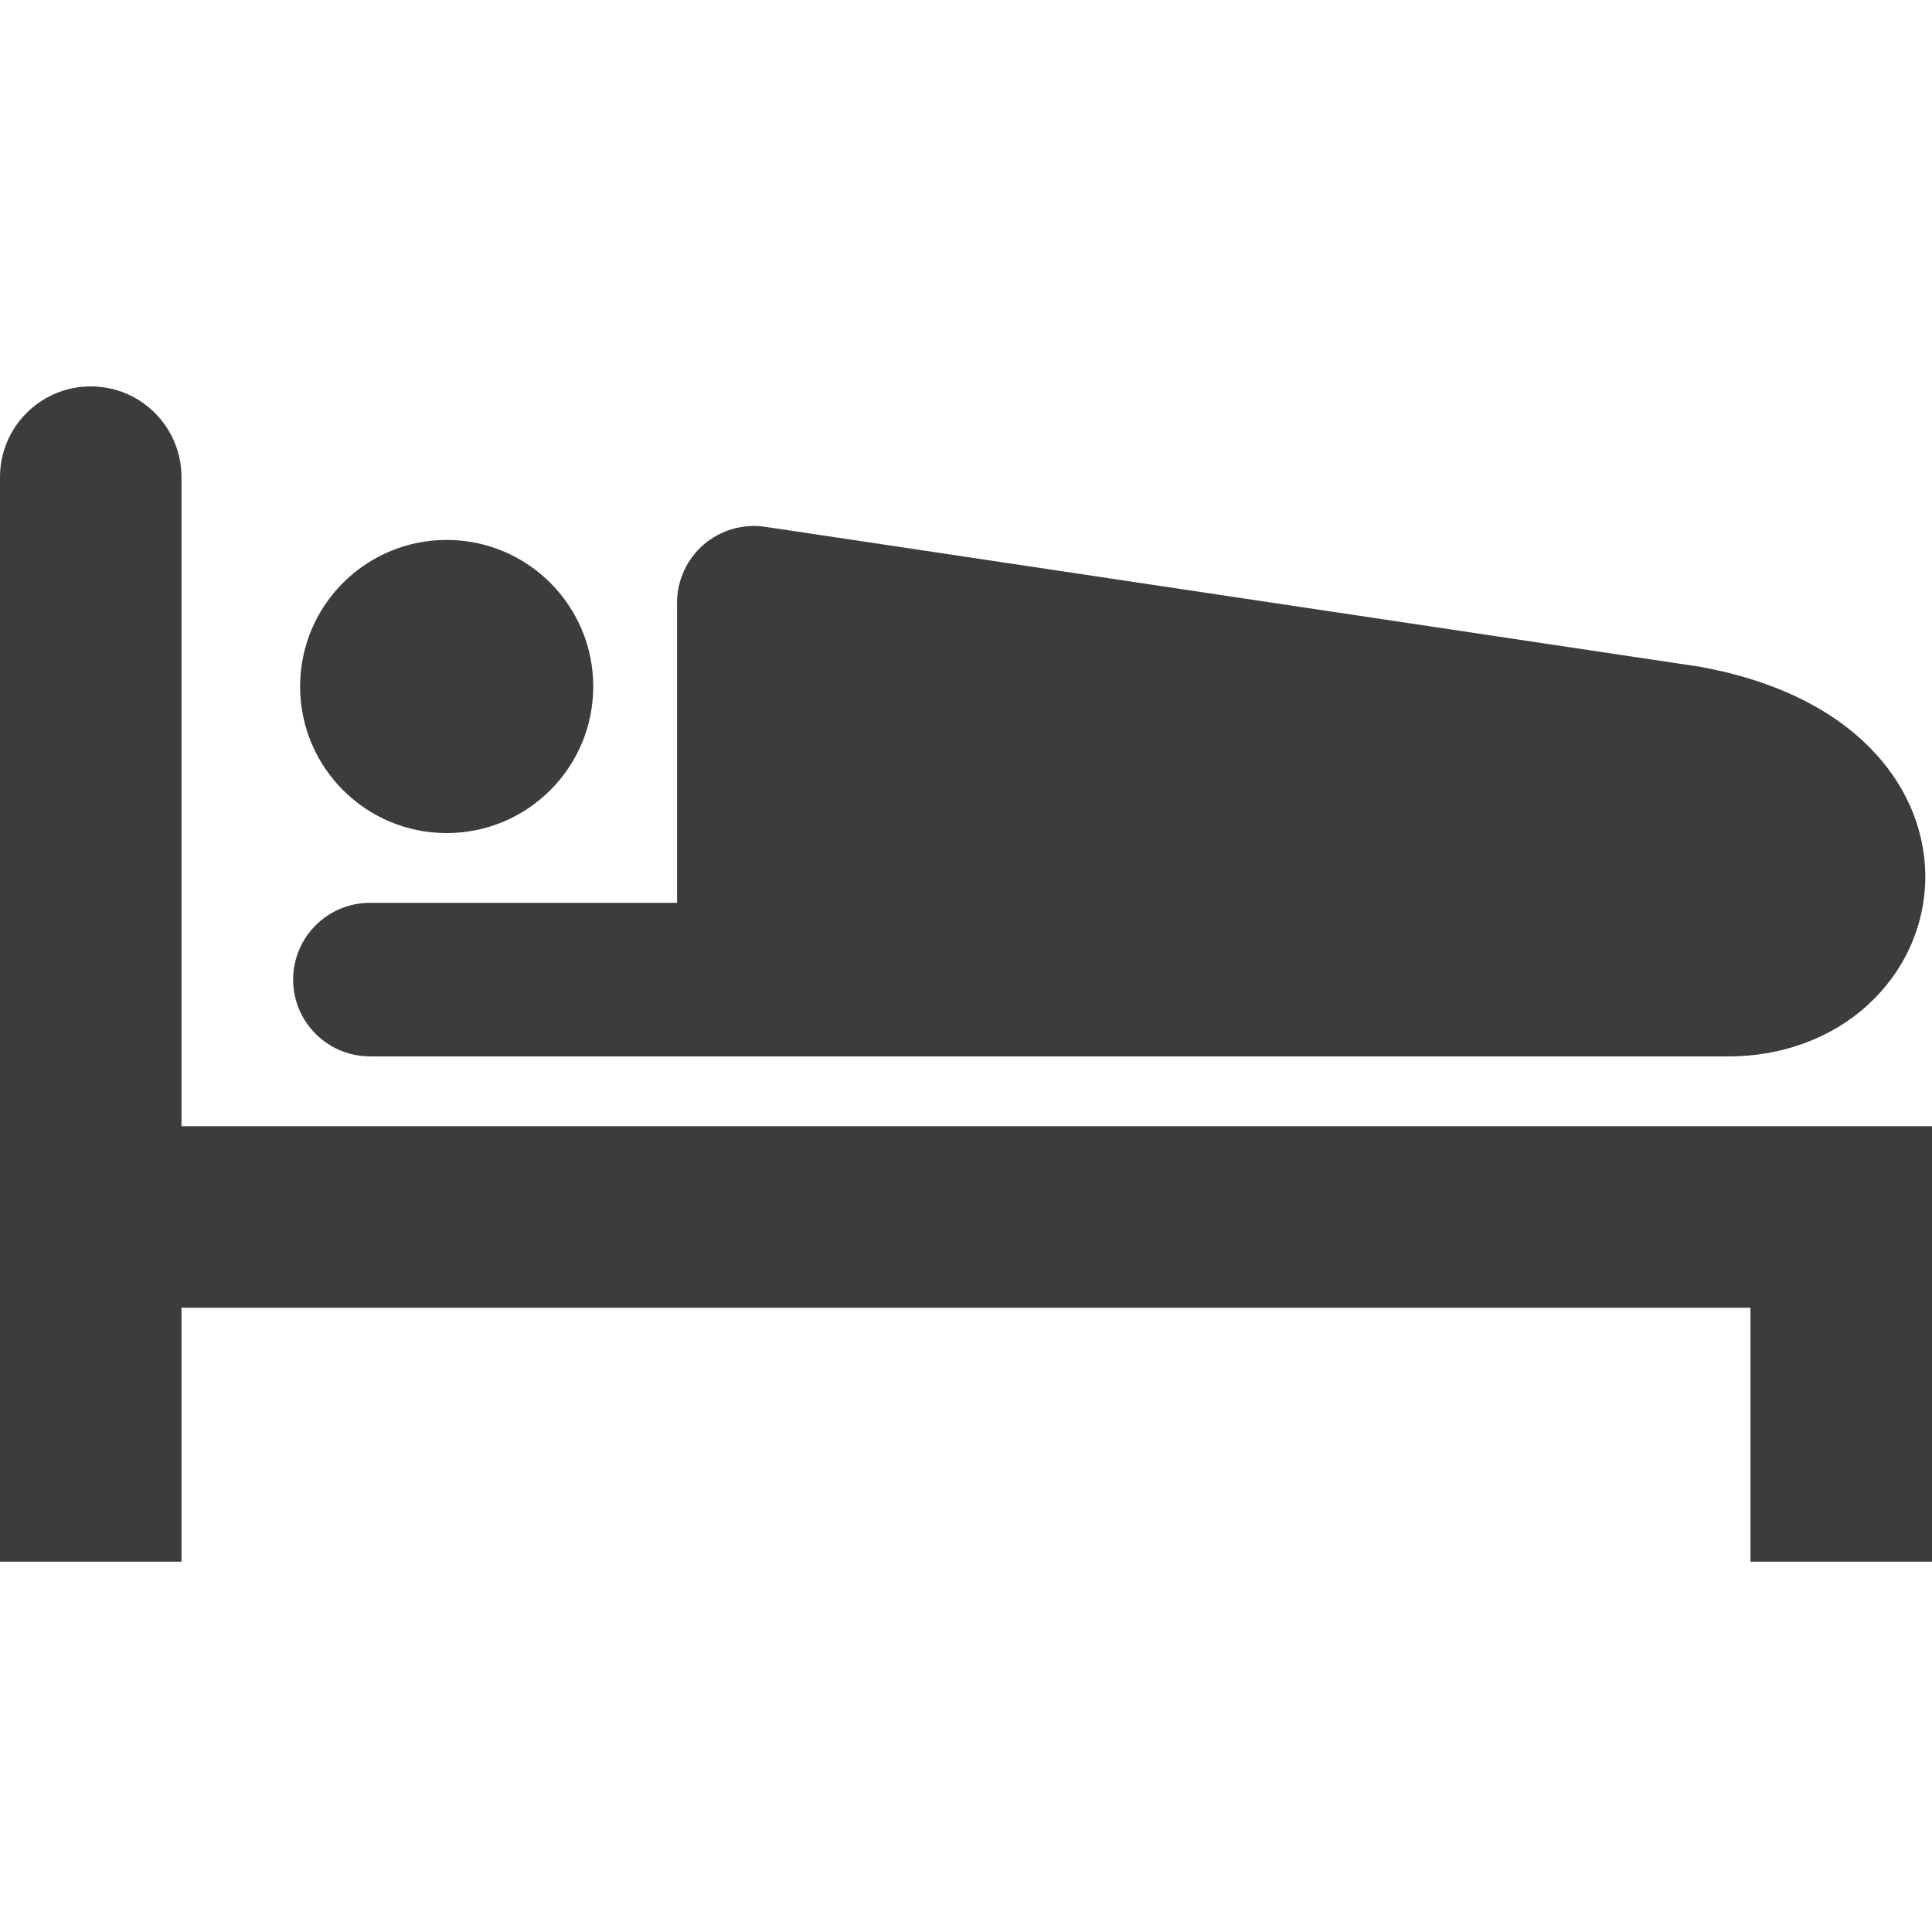<svg width="30" height="30" viewBox="0 0 30 30" fill="none" xmlns="http://www.w3.org/2000/svg">
<path d="M6.936 12.936C8.193 12.936 9.212 11.917 9.212 10.66C9.212 9.403 8.193 8.384 6.936 8.384C5.679 8.384 4.66 9.402 4.66 10.66C4.66 11.917 5.679 12.936 6.936 12.936Z" fill="#3C3C3C"/>
<path d="M5.744 16.404H26.834C27.668 16.406 28.438 16.119 28.996 15.611C29.274 15.358 29.501 15.053 29.656 14.712C29.811 14.372 29.896 13.997 29.896 13.613C29.896 13.23 29.811 12.841 29.644 12.48C29.394 11.936 28.967 11.466 28.417 11.109C27.864 10.751 27.192 10.498 26.398 10.354L26.36 10.348L11.881 8.18C11.54 8.129 11.188 8.231 10.927 8.456C10.665 8.681 10.513 9.014 10.513 9.359V14.019H5.745C5.086 14.019 4.552 14.553 4.552 15.211C4.552 15.87 5.086 16.403 5.745 16.403L5.744 16.404Z" fill="#3C3C3C"/>
<path d="M2.818 17.488V7.409C2.818 6.63 2.187 6 1.409 6C0.631 6 0 6.63 0 7.409V24.25H2.818V20.306H27.181V24.25H30V17.488H2.818Z" fill="#3C3C3C"/>
</svg>
